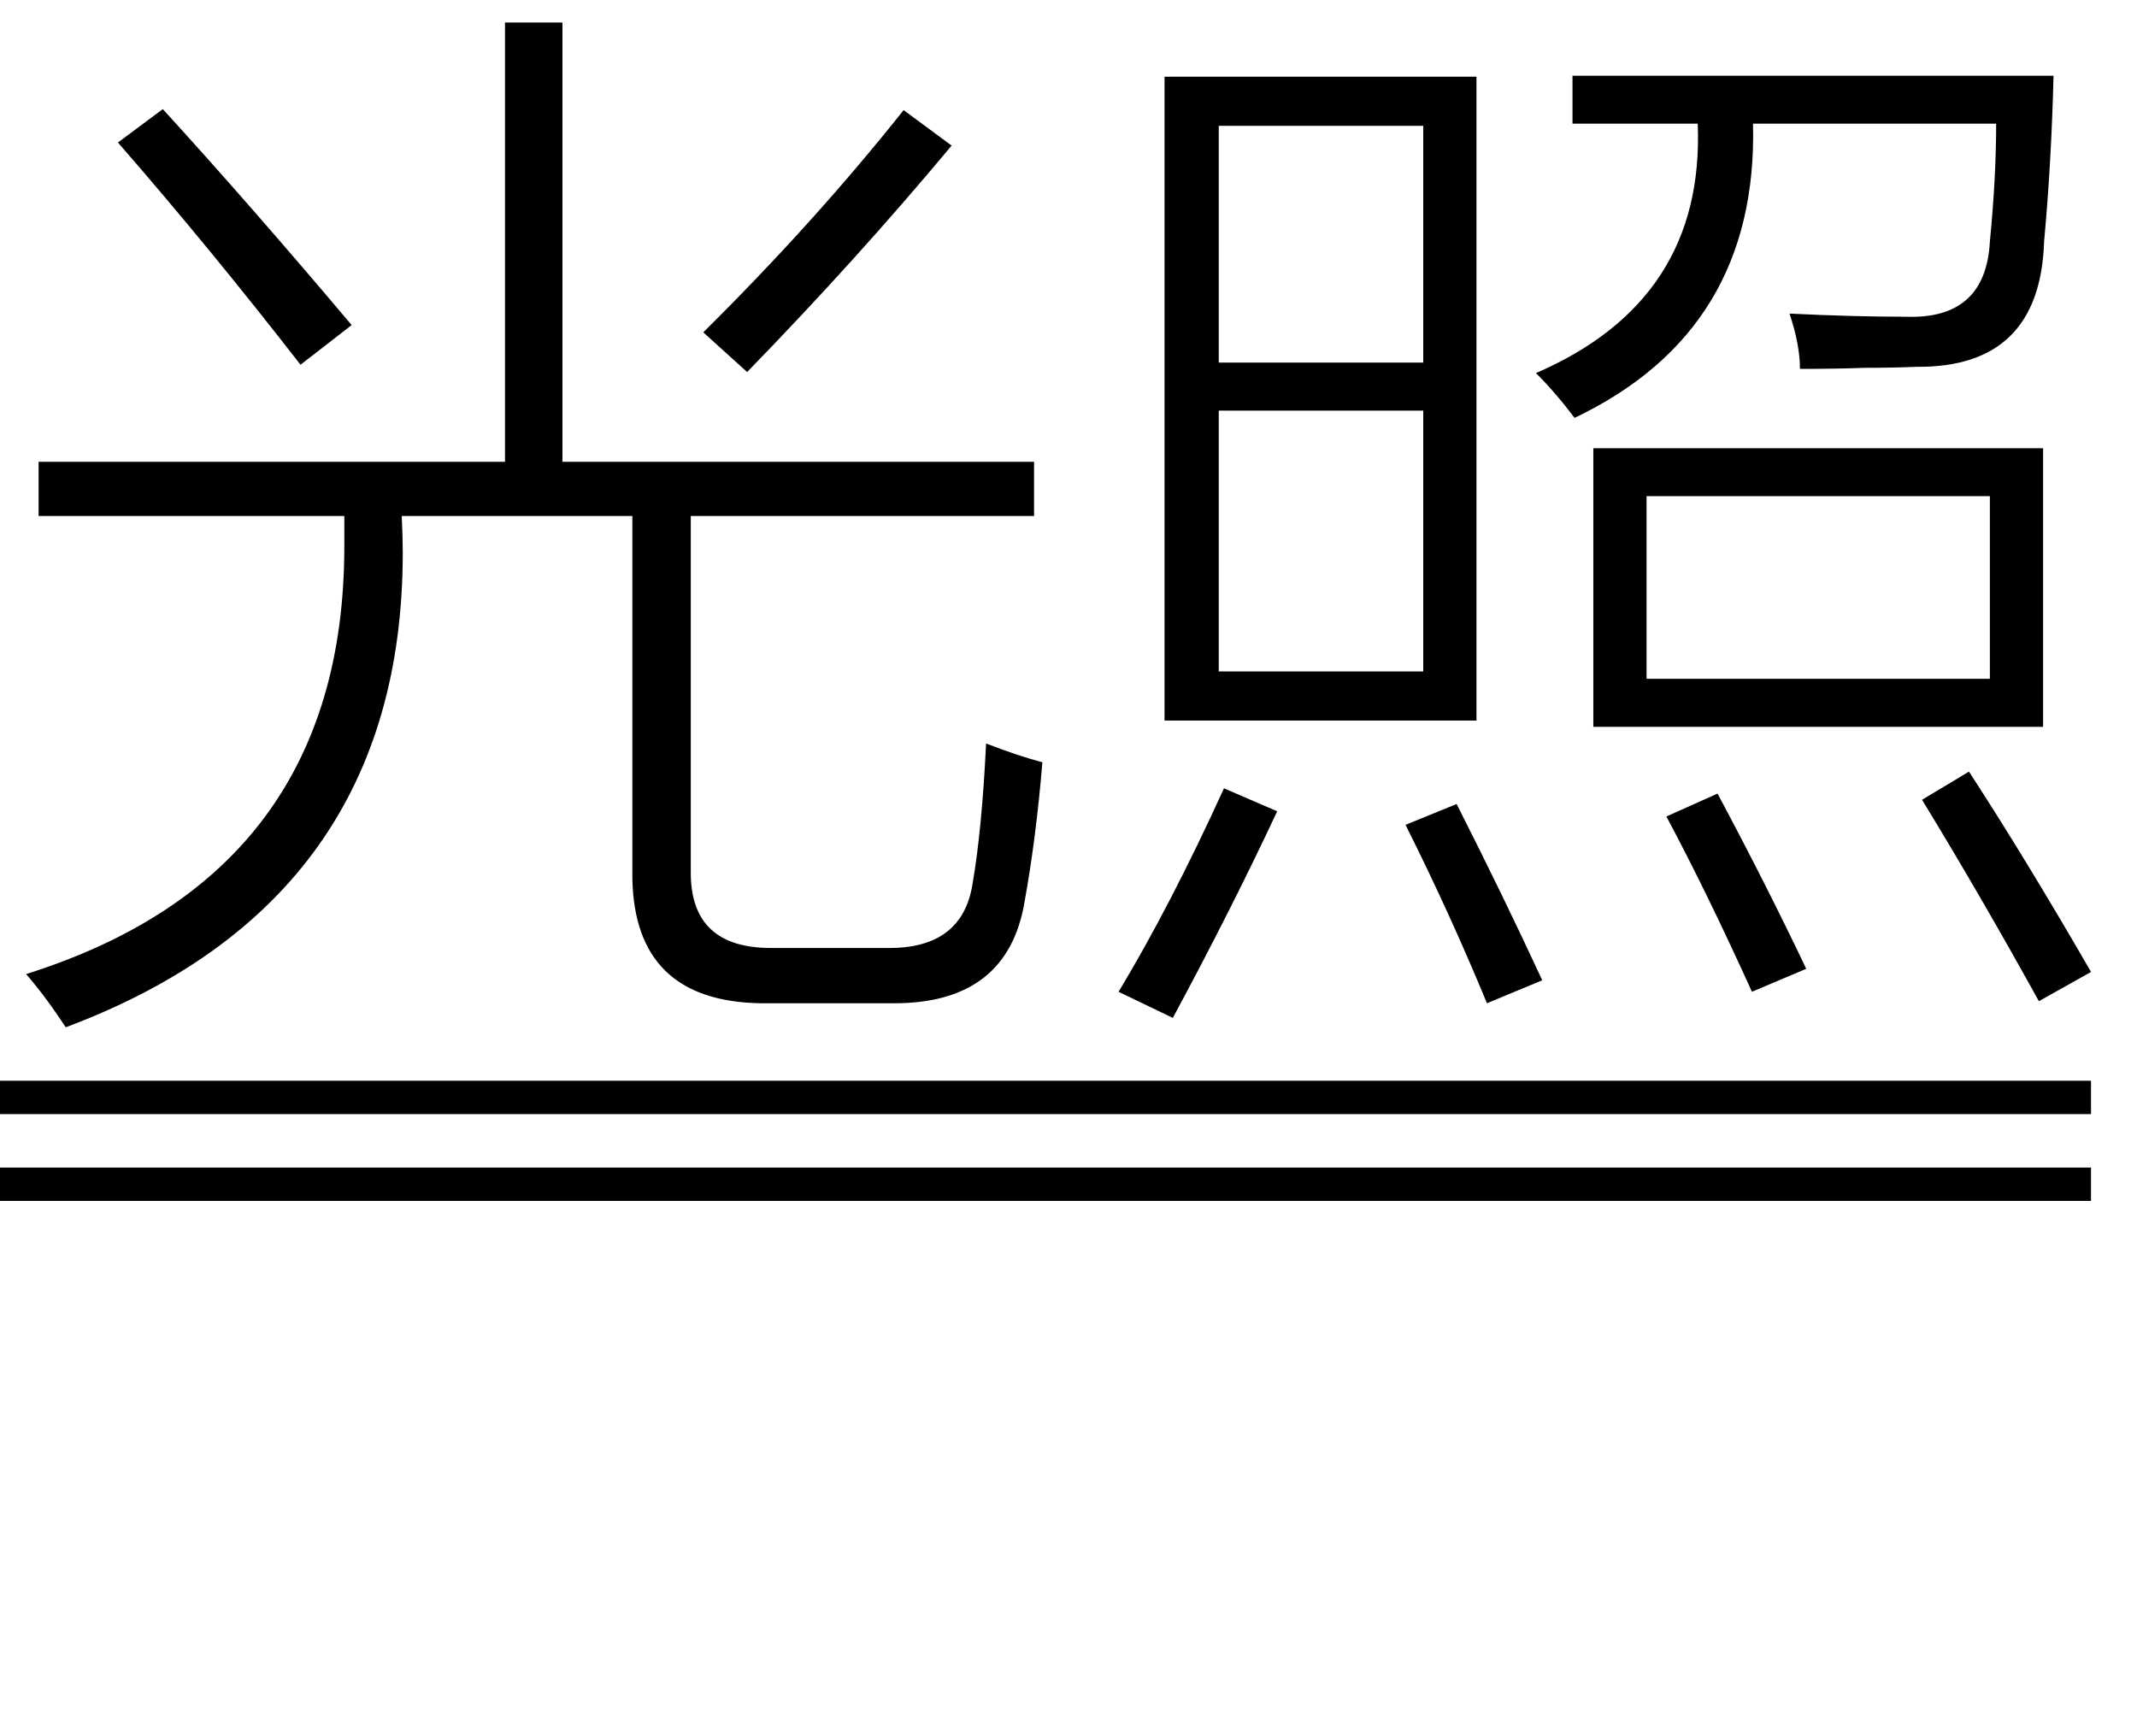 <svg xmlns="http://www.w3.org/2000/svg" xmlns:xlink="http://www.w3.org/1999/xlink" stroke-dasharray="none" shape-rendering="auto" font-family="'Dialog'" width="32" text-rendering="auto" fill-opacity="1" contentScriptType="text/ecmascript" color-interpolation="auto" color-rendering="auto" preserveAspectRatio="xMidYMid meet" font-size="12" fill="black" stroke="black" image-rendering="auto" stroke-miterlimit="10" zoomAndPan="magnify" version="1.0" stroke-linecap="square" stroke-linejoin="miter" contentStyleType="text/css" font-style="normal" height="26" stroke-width="1" stroke-dashoffset="0" font-weight="normal" stroke-opacity="1"><defs id="genericDefs"/><g><g text-rendering="optimizeLegibility" transform="translate(0,13.446)" color-rendering="optimizeQuality" color-interpolation="linearRGB" image-rendering="optimizeQuality"><path d="M7.562 -13.109 L8.422 -13.109 L8.422 -6.531 L15.484 -6.531 L15.484 -5.719 L10.344 -5.719 L10.344 -0.406 Q10.328 0.766 11.578 0.75 L13.281 0.75 Q14.406 0.766 14.562 -0.203 Q14.703 -1.016 14.766 -2.312 Q15.25 -2.125 15.609 -2.031 Q15.516 -0.906 15.344 0.047 Q15.094 1.578 13.391 1.578 L11.391 1.578 Q9.5 1.547 9.469 -0.297 L9.469 -5.719 L6.016 -5.719 Q6.031 -5.391 6.031 -5.172 Q6.031 0.047 0.984 1.938 Q0.688 1.484 0.391 1.141 Q5.156 -0.359 5.156 -5.266 Q5.156 -5.531 5.156 -5.719 L0.578 -5.719 L0.578 -6.531 L7.562 -6.531 L7.562 -13.109 ZM11.188 -7.875 L10.531 -8.469 Q12.203 -10.125 13.531 -11.797 L14.25 -11.266 Q12.844 -9.578 11.188 -7.875 ZM1.766 -11.312 L2.438 -11.812 Q3.75 -10.375 5.266 -8.578 L4.5 -7.984 Q3.141 -9.734 1.766 -11.312 ZM17.438 -12.297 L22.109 -12.297 L22.109 -2.656 L17.438 -2.656 L17.438 -12.297 ZM23.859 -6.734 L30.594 -6.734 L30.594 -2.562 L23.859 -2.562 L23.859 -6.734 ZM23.547 -11.594 L23.547 -12.312 L30.75 -12.312 Q30.719 -11.031 30.609 -9.828 Q30.547 -7.938 28.703 -7.953 Q28.344 -7.938 27.922 -7.938 Q27.516 -7.922 26.953 -7.922 Q26.953 -8.281 26.797 -8.75 Q27.75 -8.703 28.531 -8.703 Q29.734 -8.656 29.797 -9.828 Q29.891 -10.797 29.891 -11.594 L26.25 -11.594 Q26.328 -8.5 23.578 -7.188 Q23.297 -7.562 23 -7.859 Q25.531 -8.953 25.422 -11.594 L23.547 -11.594 ZM24.656 -6.016 L24.656 -3.281 L29.797 -3.281 L29.797 -6.016 L24.656 -6.016 ZM18.25 -7.297 L18.25 -3.391 L21.312 -3.391 L21.312 -7.297 L18.25 -7.297 ZM18.25 -11.562 L18.25 -8.016 L21.312 -8.016 L21.312 -11.562 L18.25 -11.562 ZM28.781 -1.469 L29.484 -1.891 Q30.328 -0.594 31.312 1.109 L30.531 1.547 Q29.641 -0.062 28.781 -1.469 ZM18.328 -1.641 L19.125 -1.297 Q18.438 0.172 17.562 1.797 L16.75 1.406 Q17.531 0.109 18.328 -1.641 ZM21.047 -1.094 L21.812 -1.406 Q22.516 -0.016 23.094 1.234 L22.266 1.578 Q21.719 0.25 21.047 -1.094 ZM24.953 -1.219 L25.719 -1.562 Q26.453 -0.188 27.047 1.062 L26.234 1.406 Q25.562 -0.078 24.953 -1.219 Z" stroke="none"/></g><g text-rendering="optimizeLegibility" transform="translate(0.473,14.09) matrix(5.048,0,0,1,0,0)" color-rendering="optimizeQuality" color-interpolation="linearRGB" image-rendering="optimizeQuality"><path d="M6.109 2.594 L-0.094 2.594 L-0.094 2.094 L6.109 2.094 L6.109 2.594 Z" stroke="none"/></g><g text-rendering="optimizeLegibility" transform="translate(0.473,15.39) matrix(5.048,0,0,1,0,0)" color-rendering="optimizeQuality" color-interpolation="linearRGB" image-rendering="optimizeQuality"><path d="M6.109 2.594 L-0.094 2.594 L-0.094 2.094 L6.109 2.094 L6.109 2.594 Z" stroke="none"/></g></g></svg>